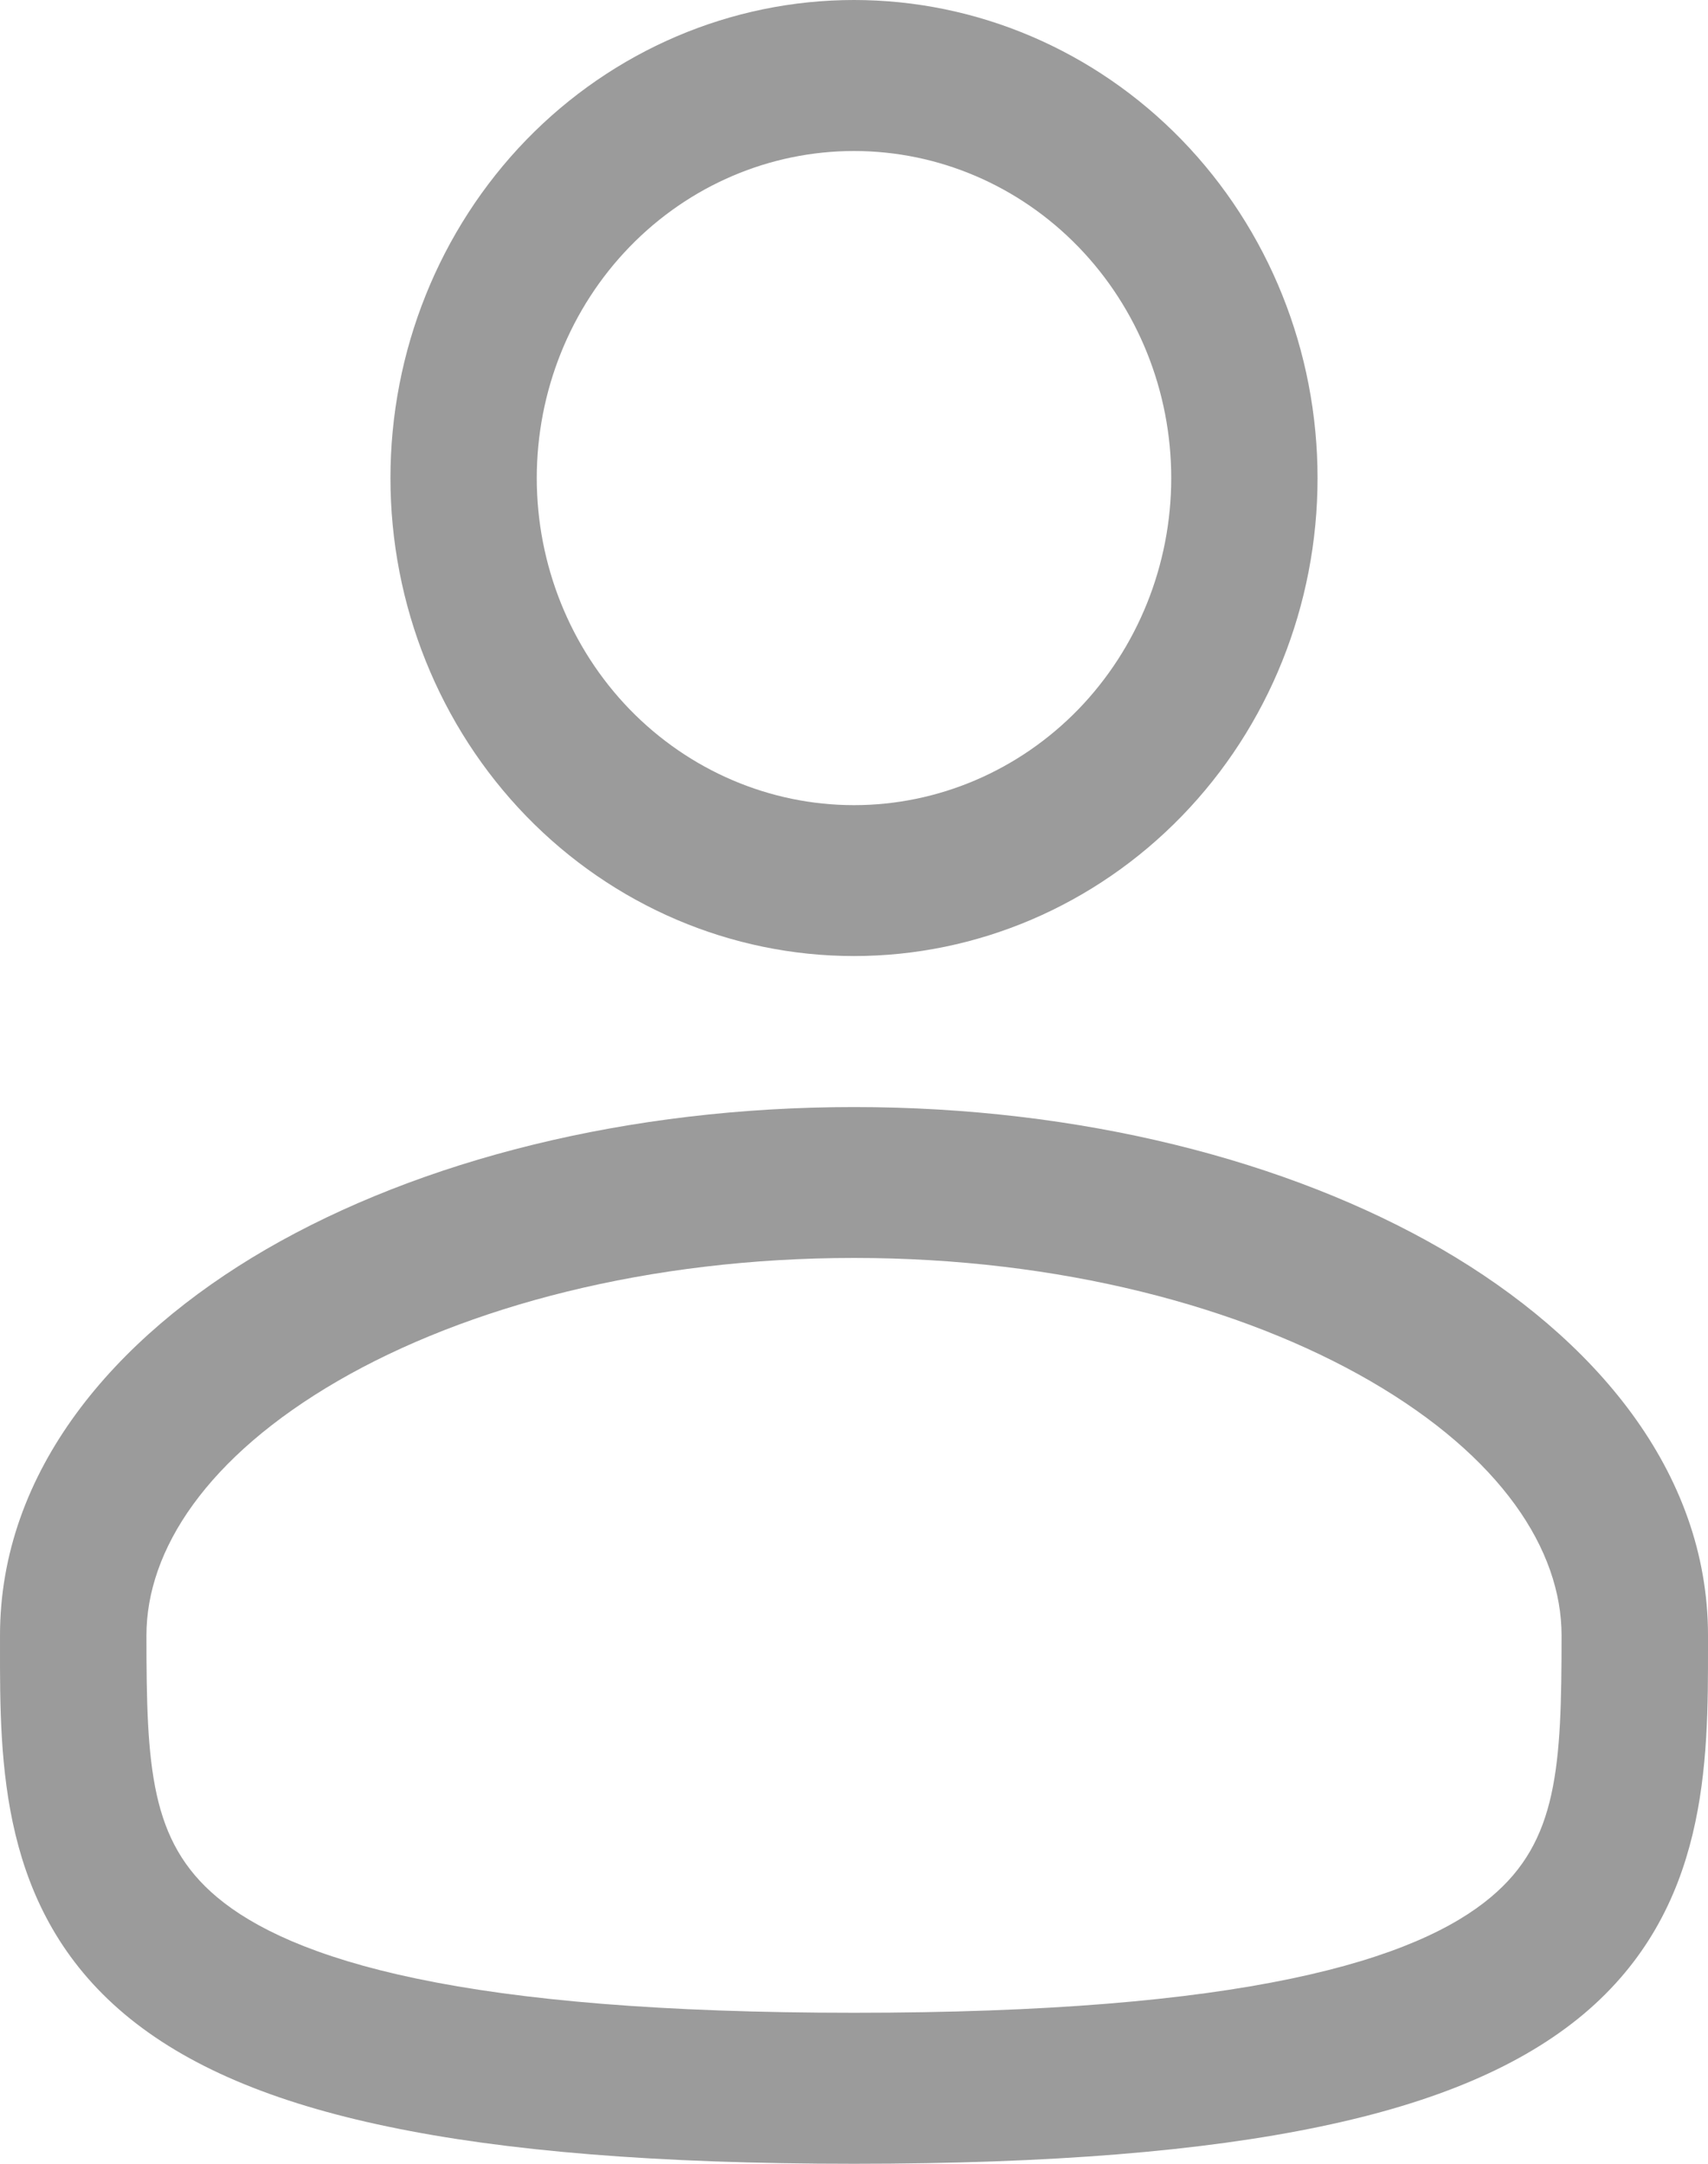 <svg width="15" height="19" viewBox="0 0 15 19" fill="none" xmlns="http://www.w3.org/2000/svg">
<path fill-rule="evenodd" clip-rule="evenodd" d="M7.5 0C6.42 0 5.385 0.442 4.621 1.229C3.858 2.017 3.429 3.084 3.429 4.198C3.429 5.311 3.858 6.379 4.621 7.166C5.385 7.953 6.42 8.395 7.5 8.395C8.58 8.395 9.615 7.953 10.379 7.166C11.143 6.379 11.571 5.311 11.571 4.198C11.571 3.084 11.143 2.017 10.379 1.229C9.615 0.442 8.58 0 7.5 0ZM4.714 4.198C4.714 3.436 5.008 2.705 5.53 2.167C6.053 1.628 6.761 1.326 7.5 1.326C8.239 1.326 8.947 1.628 9.47 2.167C9.992 2.705 10.286 3.436 10.286 4.198C10.286 4.959 9.992 5.69 9.47 6.229C8.947 6.767 8.239 7.07 7.5 7.07C6.761 7.07 6.053 6.767 5.53 6.229C5.008 5.69 4.714 4.959 4.714 4.198ZM7.5 9.721C5.517 9.721 3.69 10.186 2.337 10.97C1.003 11.745 4.79156e-05 12.916 4.79156e-05 14.361V14.451C-0.001 15.477 -0.002 16.766 1.095 17.687C1.634 18.139 2.389 18.462 3.409 18.674C4.431 18.888 5.763 19 7.5 19C9.237 19 10.569 18.888 11.592 18.674C12.612 18.462 13.366 18.139 13.906 17.687C15.002 16.766 15.001 15.477 15 14.451V14.361C15 12.916 13.997 11.745 12.664 10.97C11.31 10.186 9.483 9.721 7.5 9.721ZM1.286 14.361C1.286 13.608 1.819 12.792 2.967 12.126C4.095 11.473 5.696 11.046 7.501 11.046C9.304 11.046 10.905 11.473 12.033 12.126C13.182 12.792 13.714 13.608 13.714 14.361C13.714 15.516 13.68 16.167 13.094 16.658C12.777 16.925 12.245 17.186 11.336 17.375C10.431 17.564 9.192 17.674 7.5 17.674C5.808 17.674 4.569 17.564 3.663 17.375C2.755 17.186 2.223 16.925 1.906 16.659C1.32 16.167 1.286 15.516 1.286 14.361Z" fill="#9B9B9B"/>
</svg>

